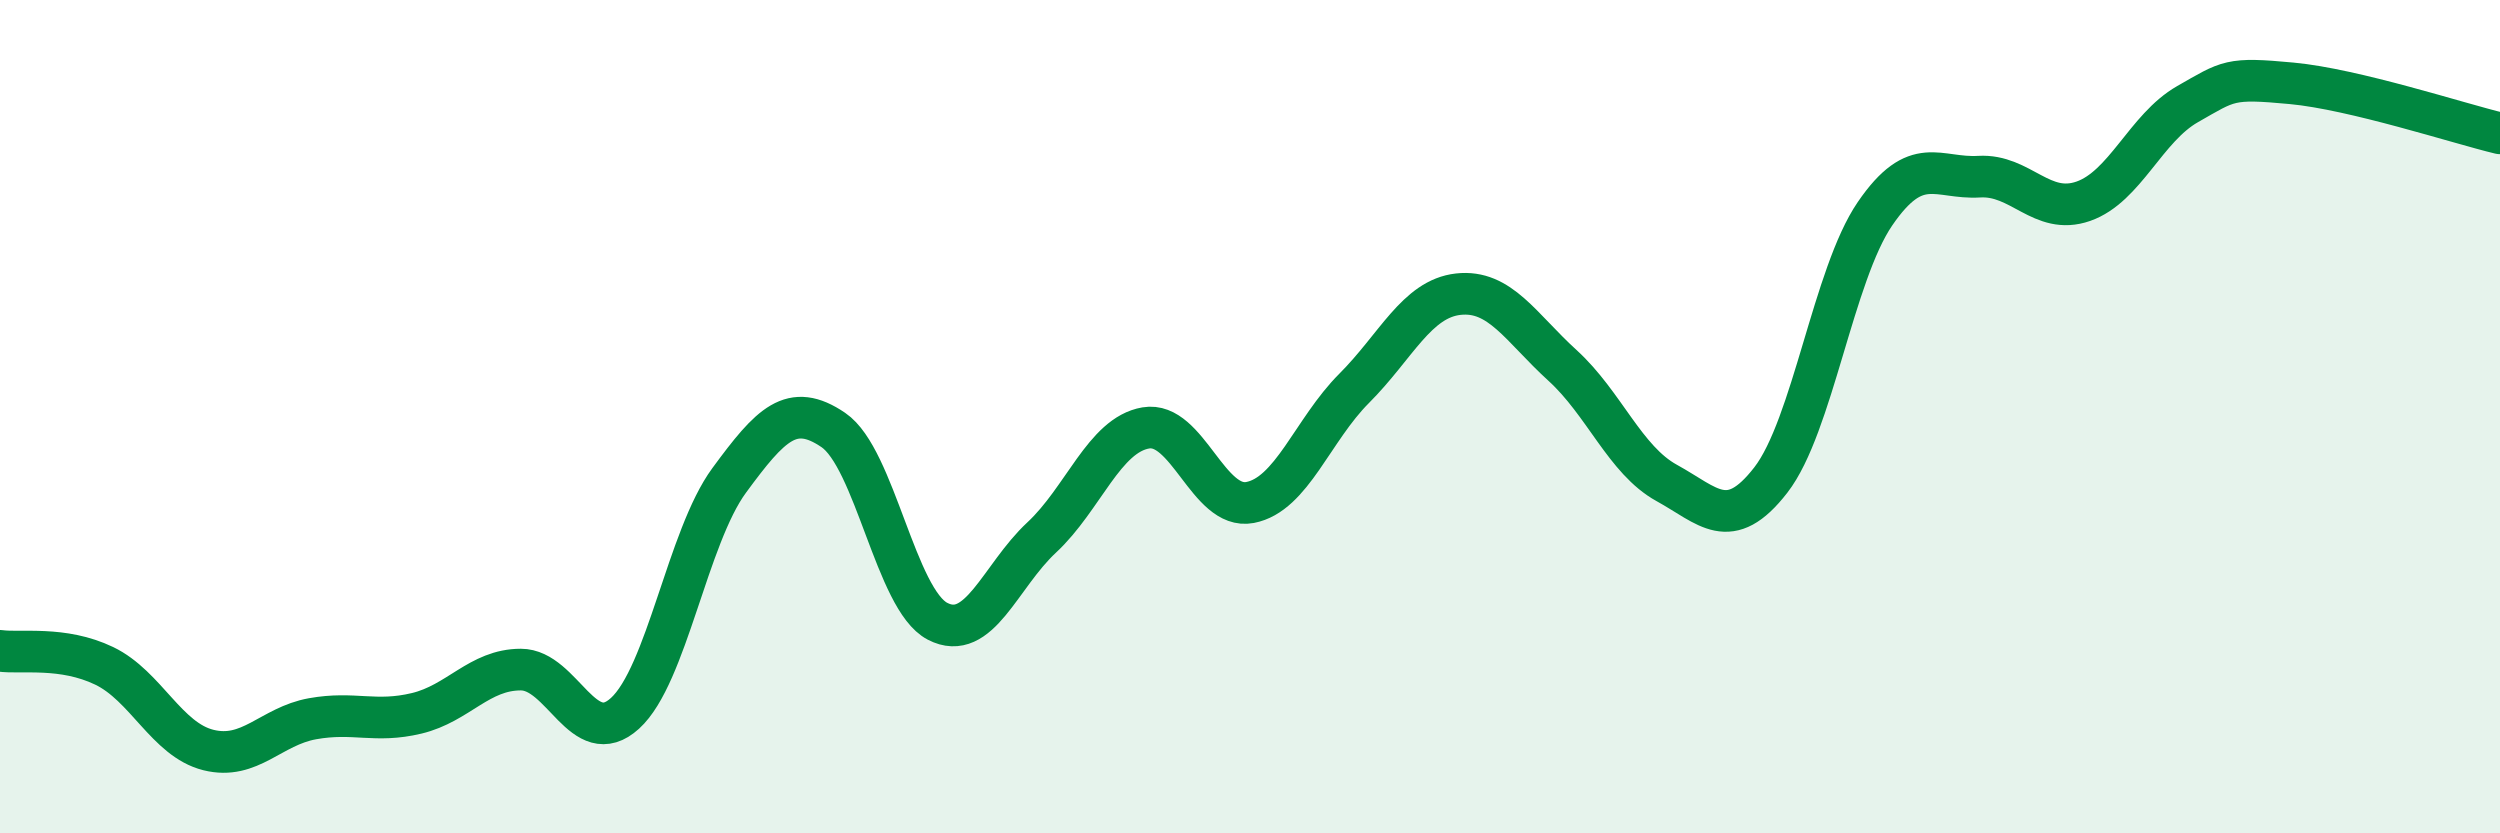 
    <svg width="60" height="20" viewBox="0 0 60 20" xmlns="http://www.w3.org/2000/svg">
      <path
        d="M 0,15.62 C 0.5,15.69 1.5,15.5 2.5,15.98 C 3.5,16.46 4,17.75 5,18 C 6,18.25 6.5,17.43 7.5,17.25 C 8.5,17.07 9,17.36 10,17.12 C 11,16.88 11.5,16.07 12.5,16.07 C 13.5,16.07 14,18.03 15,17.12 C 16,16.21 16.5,12.89 17.5,11.53 C 18.5,10.17 19,9.64 20,10.32 C 21,11 21.5,14.39 22.5,14.91 C 23.5,15.43 24,13.83 25,12.9 C 26,11.97 26.5,10.44 27.5,10.27 C 28.5,10.1 29,12.25 30,12.06 C 31,11.87 31.5,10.32 32.5,9.32 C 33.5,8.32 34,7.17 35,7.06 C 36,6.95 36.5,7.86 37.5,8.77 C 38.5,9.68 39,11.04 40,11.59 C 41,12.14 41.5,12.81 42.5,11.52 C 43.5,10.23 44,6.59 45,5.13 C 46,3.67 46.5,4.3 47.5,4.24 C 48.5,4.18 49,5.18 50,4.83 C 51,4.48 51.5,3.07 52.5,2.5 C 53.5,1.93 53.5,1.86 55,2 C 56.5,2.14 59,2.96 60,3.2L60 20L0 20Z"
        fill="#008740"
        opacity="0.1"
        stroke-linecap="round"
        stroke-linejoin="round"
      />
      <path
        d="M 0,15.62 C 0.5,15.69 1.5,15.5 2.5,15.98 C 3.5,16.46 4,17.75 5,18 C 6,18.25 6.5,17.43 7.5,17.25 C 8.5,17.07 9,17.36 10,17.12 C 11,16.88 11.5,16.07 12.5,16.07 C 13.5,16.07 14,18.03 15,17.12 C 16,16.21 16.5,12.89 17.5,11.53 C 18.5,10.17 19,9.64 20,10.32 C 21,11 21.5,14.39 22.5,14.91 C 23.5,15.43 24,13.83 25,12.9 C 26,11.97 26.5,10.44 27.5,10.27 C 28.5,10.1 29,12.25 30,12.06 C 31,11.87 31.5,10.32 32.5,9.32 C 33.5,8.32 34,7.17 35,7.06 C 36,6.95 36.5,7.86 37.5,8.77 C 38.5,9.68 39,11.04 40,11.59 C 41,12.14 41.5,12.81 42.5,11.52 C 43.5,10.23 44,6.59 45,5.13 C 46,3.67 46.5,4.3 47.5,4.24 C 48.5,4.18 49,5.18 50,4.83 C 51,4.48 51.5,3.07 52.5,2.5 C 53.5,1.93 53.5,1.86 55,2 C 56.5,2.14 59,2.96 60,3.2"
        stroke="#008740"
        stroke-width="1"
        fill="none"
        stroke-linecap="round"
        stroke-linejoin="round"
      />
    </svg>
  